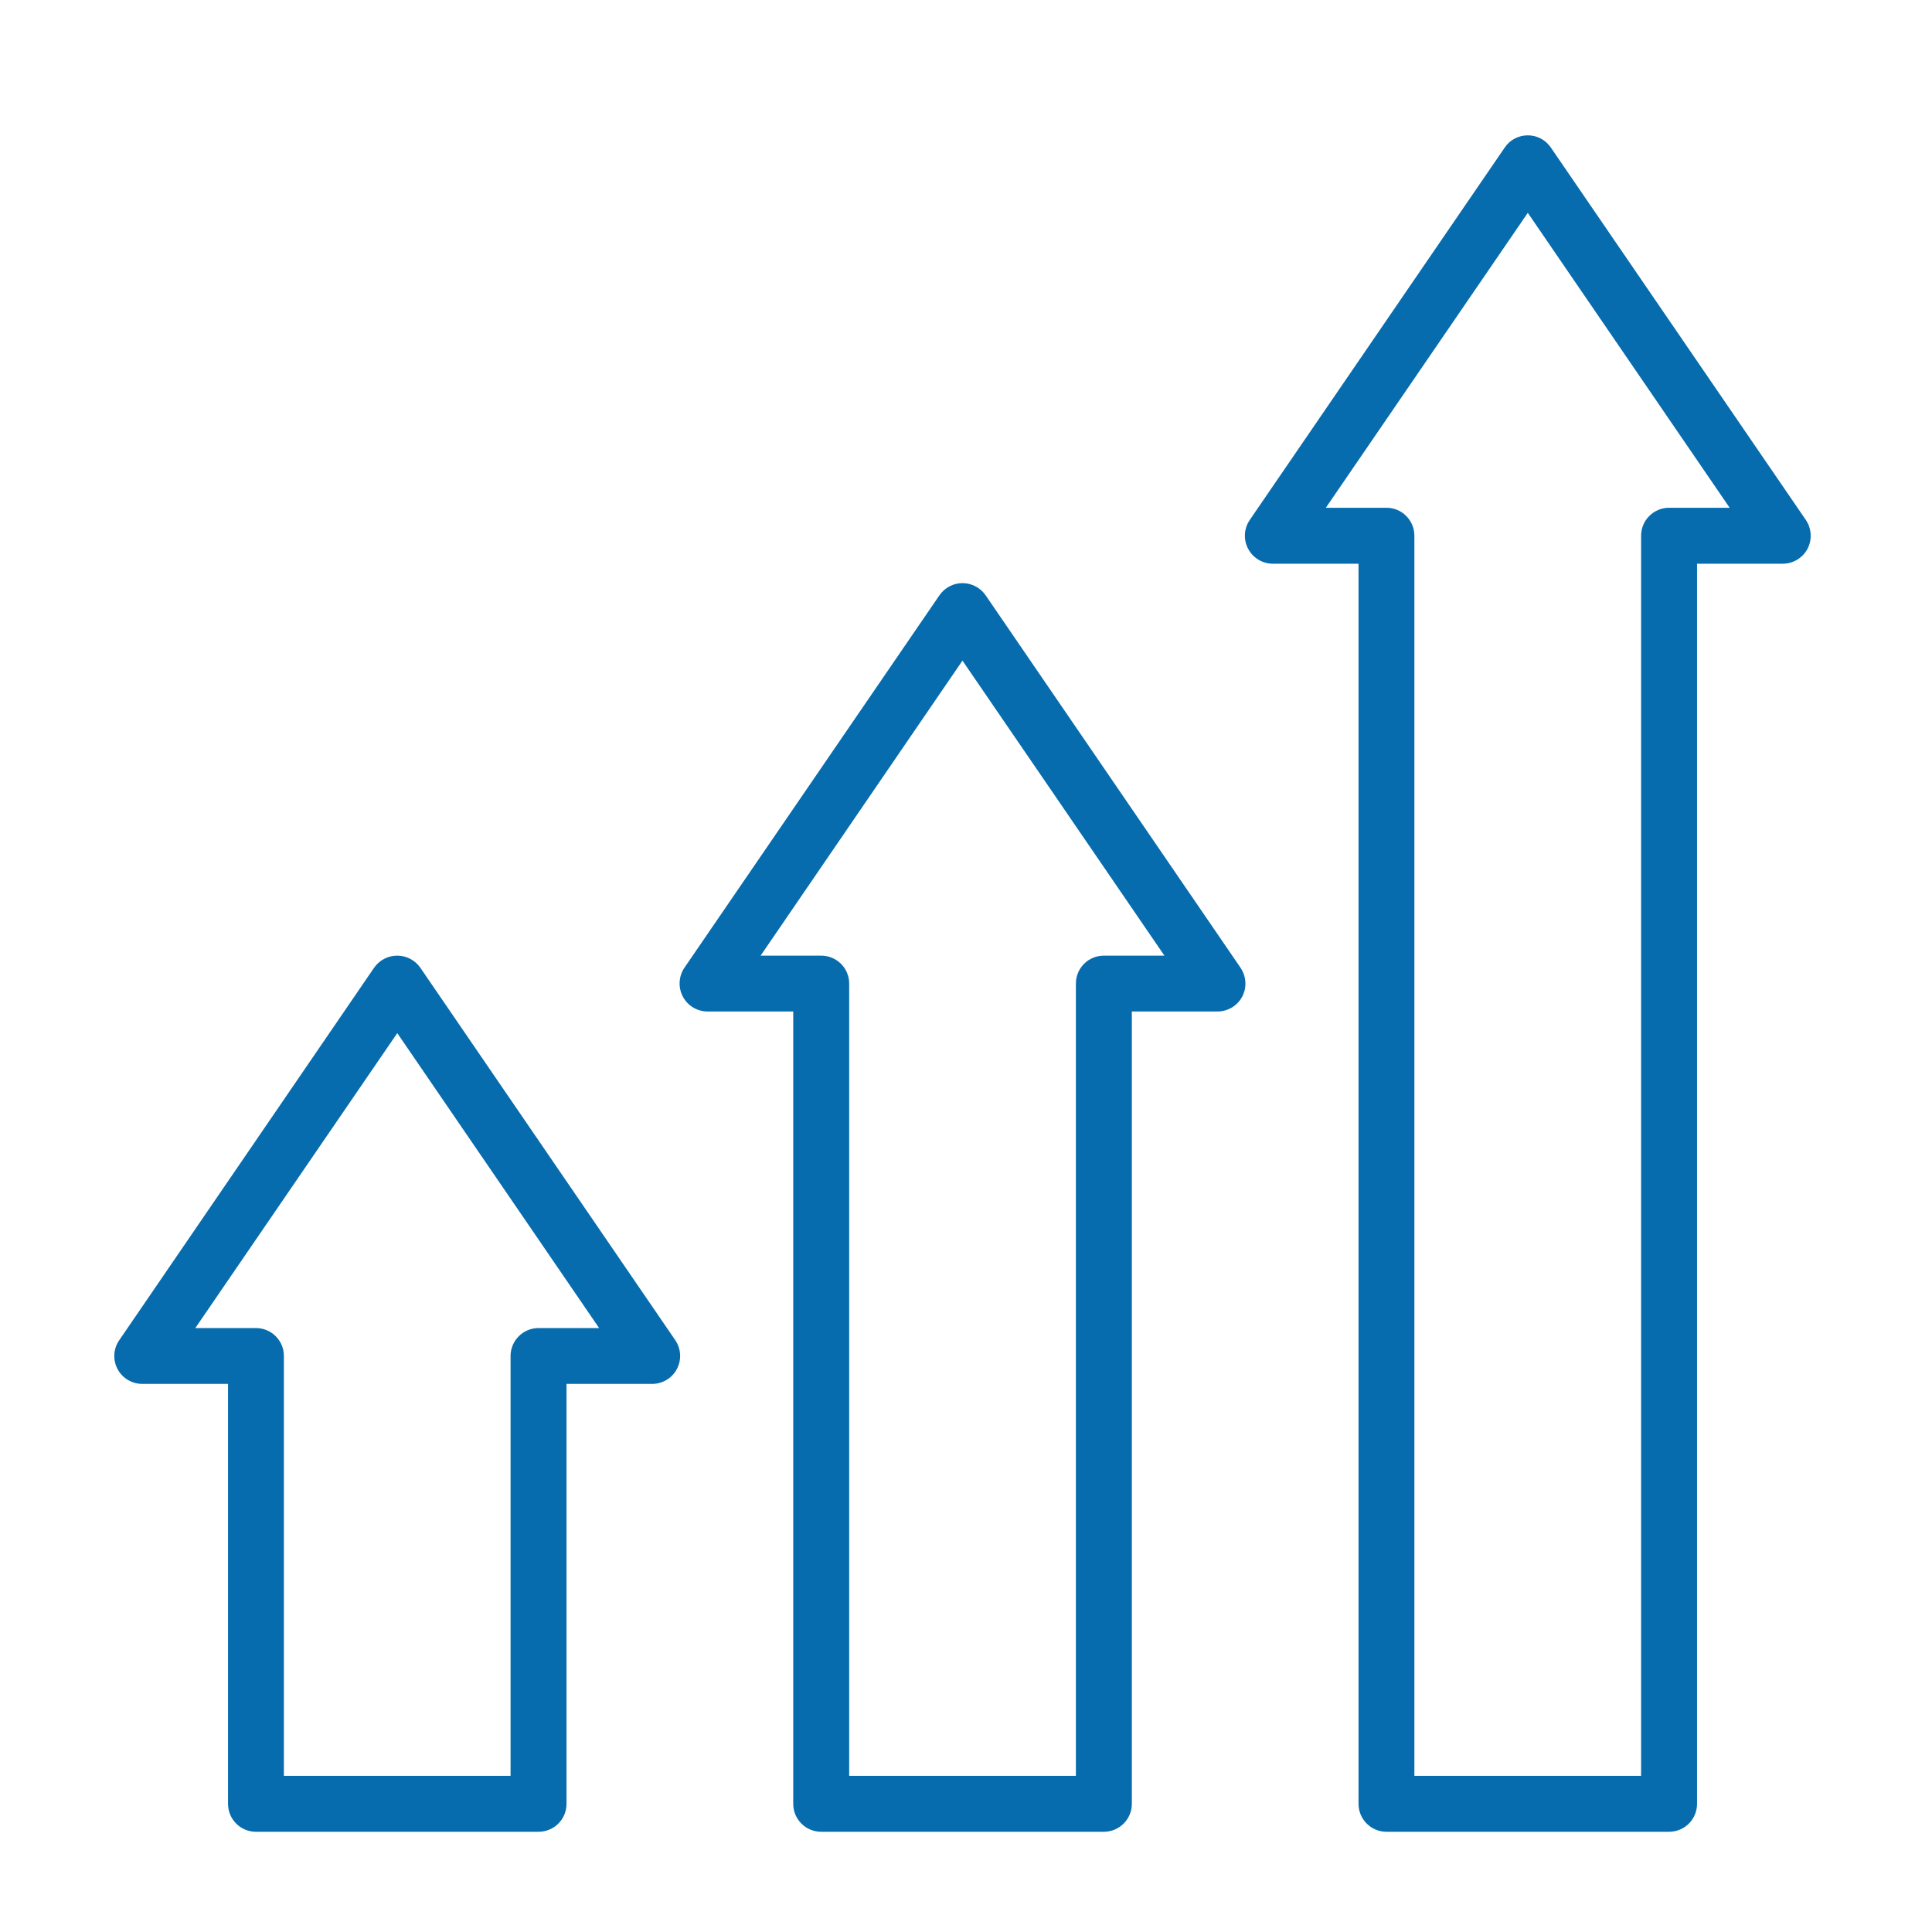 <svg xmlns="http://www.w3.org/2000/svg" xmlns:xlink="http://www.w3.org/1999/xlink" width="100" zoomAndPan="magnify" viewBox="0 0 75 75" height="100" preserveAspectRatio="xMidYMid meet" version="1.0"><defs><clipPath id="b46eb44e93"><path d="M 48 5.18 L 70.363 5.18 L 70.363 71.18 L 48 71.18 Z M 48 5.18 " clip-rule="nonzero"/></clipPath><clipPath id="a8ba542ab2"><path d="M 26 22 L 49 22 L 49 71.18 L 26 71.18 Z M 26 22 " clip-rule="nonzero"/></clipPath><clipPath id="a13c0af106"><path d="M 4.363 37 L 27 37 L 27 71.18 L 4.363 71.18 Z M 4.363 37 " clip-rule="nonzero"/></clipPath></defs><g clip-path="url(#b46eb44e93)"><path fill="#066cad" d="M 64.793 71.109 L 53.824 71.109 C 53.223 71.109 52.738 70.625 52.738 70.023 L 52.738 21.883 L 49.41 21.883 C 49.008 21.883 48.641 21.66 48.453 21.305 C 48.262 20.949 48.289 20.516 48.516 20.184 L 58.414 5.727 C 58.613 5.43 58.949 5.254 59.309 5.254 C 59.668 5.254 60 5.43 60.203 5.727 L 70.102 20.184 C 70.328 20.516 70.352 20.949 70.168 21.305 C 69.977 21.66 69.609 21.883 69.207 21.883 L 65.879 21.883 L 65.879 70.023 C 65.879 70.625 65.395 71.109 64.793 71.109 Z M 54.906 68.938 L 63.707 68.938 L 63.707 20.797 C 63.707 20.199 64.195 19.711 64.793 19.711 L 67.145 19.711 L 59.309 8.262 L 51.469 19.711 L 53.824 19.711 C 54.422 19.711 54.906 20.199 54.906 20.797 Z M 54.906 68.938 " fill-opacity="1" fill-rule="nonzero"/></g><g clip-path="url(#a8ba542ab2)"><path fill="#066cad" d="M 42.852 71.109 L 31.879 71.109 C 31.277 71.109 30.793 70.625 30.793 70.023 L 30.793 39.266 L 27.469 39.266 C 27.066 39.266 26.695 39.043 26.508 38.688 C 26.32 38.332 26.344 37.902 26.57 37.566 L 36.469 23.109 C 36.672 22.816 37.004 22.637 37.363 22.637 C 37.723 22.637 38.059 22.816 38.262 23.109 L 48.156 37.566 C 48.383 37.902 48.41 38.332 48.223 38.688 C 48.035 39.043 47.664 39.266 47.262 39.266 L 43.938 39.266 L 43.938 70.023 C 43.938 70.625 43.449 71.109 42.852 71.109 Z M 32.965 68.938 L 41.766 68.938 L 41.766 38.18 C 41.766 37.582 42.25 37.098 42.852 37.098 L 45.203 37.098 L 37.363 25.645 L 29.527 37.098 L 31.879 37.098 C 32.477 37.098 32.965 37.582 32.965 38.18 Z M 32.965 68.938 " fill-opacity="1" fill-rule="nonzero"/></g><g clip-path="url(#a13c0af106)"><path fill="#066cad" d="M 20.906 71.109 L 9.934 71.109 C 9.336 71.109 8.852 70.625 8.852 70.023 L 8.852 53.723 L 5.523 53.723 C 5.121 53.723 4.75 53.5 4.562 53.145 C 4.375 52.789 4.398 52.359 4.629 52.027 L 14.523 37.566 C 14.727 37.273 15.062 37.098 15.418 37.098 C 15.777 37.098 16.113 37.273 16.316 37.566 L 26.215 52.027 C 26.441 52.359 26.465 52.789 26.277 53.145 C 26.09 53.5 25.719 53.723 25.316 53.723 L 21.992 53.723 L 21.992 70.023 C 21.992 70.625 21.508 71.109 20.906 71.109 Z M 11.02 68.938 L 19.82 68.938 L 19.82 52.641 C 19.82 52.039 20.309 51.555 20.906 51.555 L 23.258 51.555 L 15.422 40.105 L 7.582 51.555 L 9.934 51.555 C 10.535 51.555 11.02 52.039 11.02 52.637 Z M 11.02 68.938 " fill-opacity="1" fill-rule="nonzero"/></g></svg>